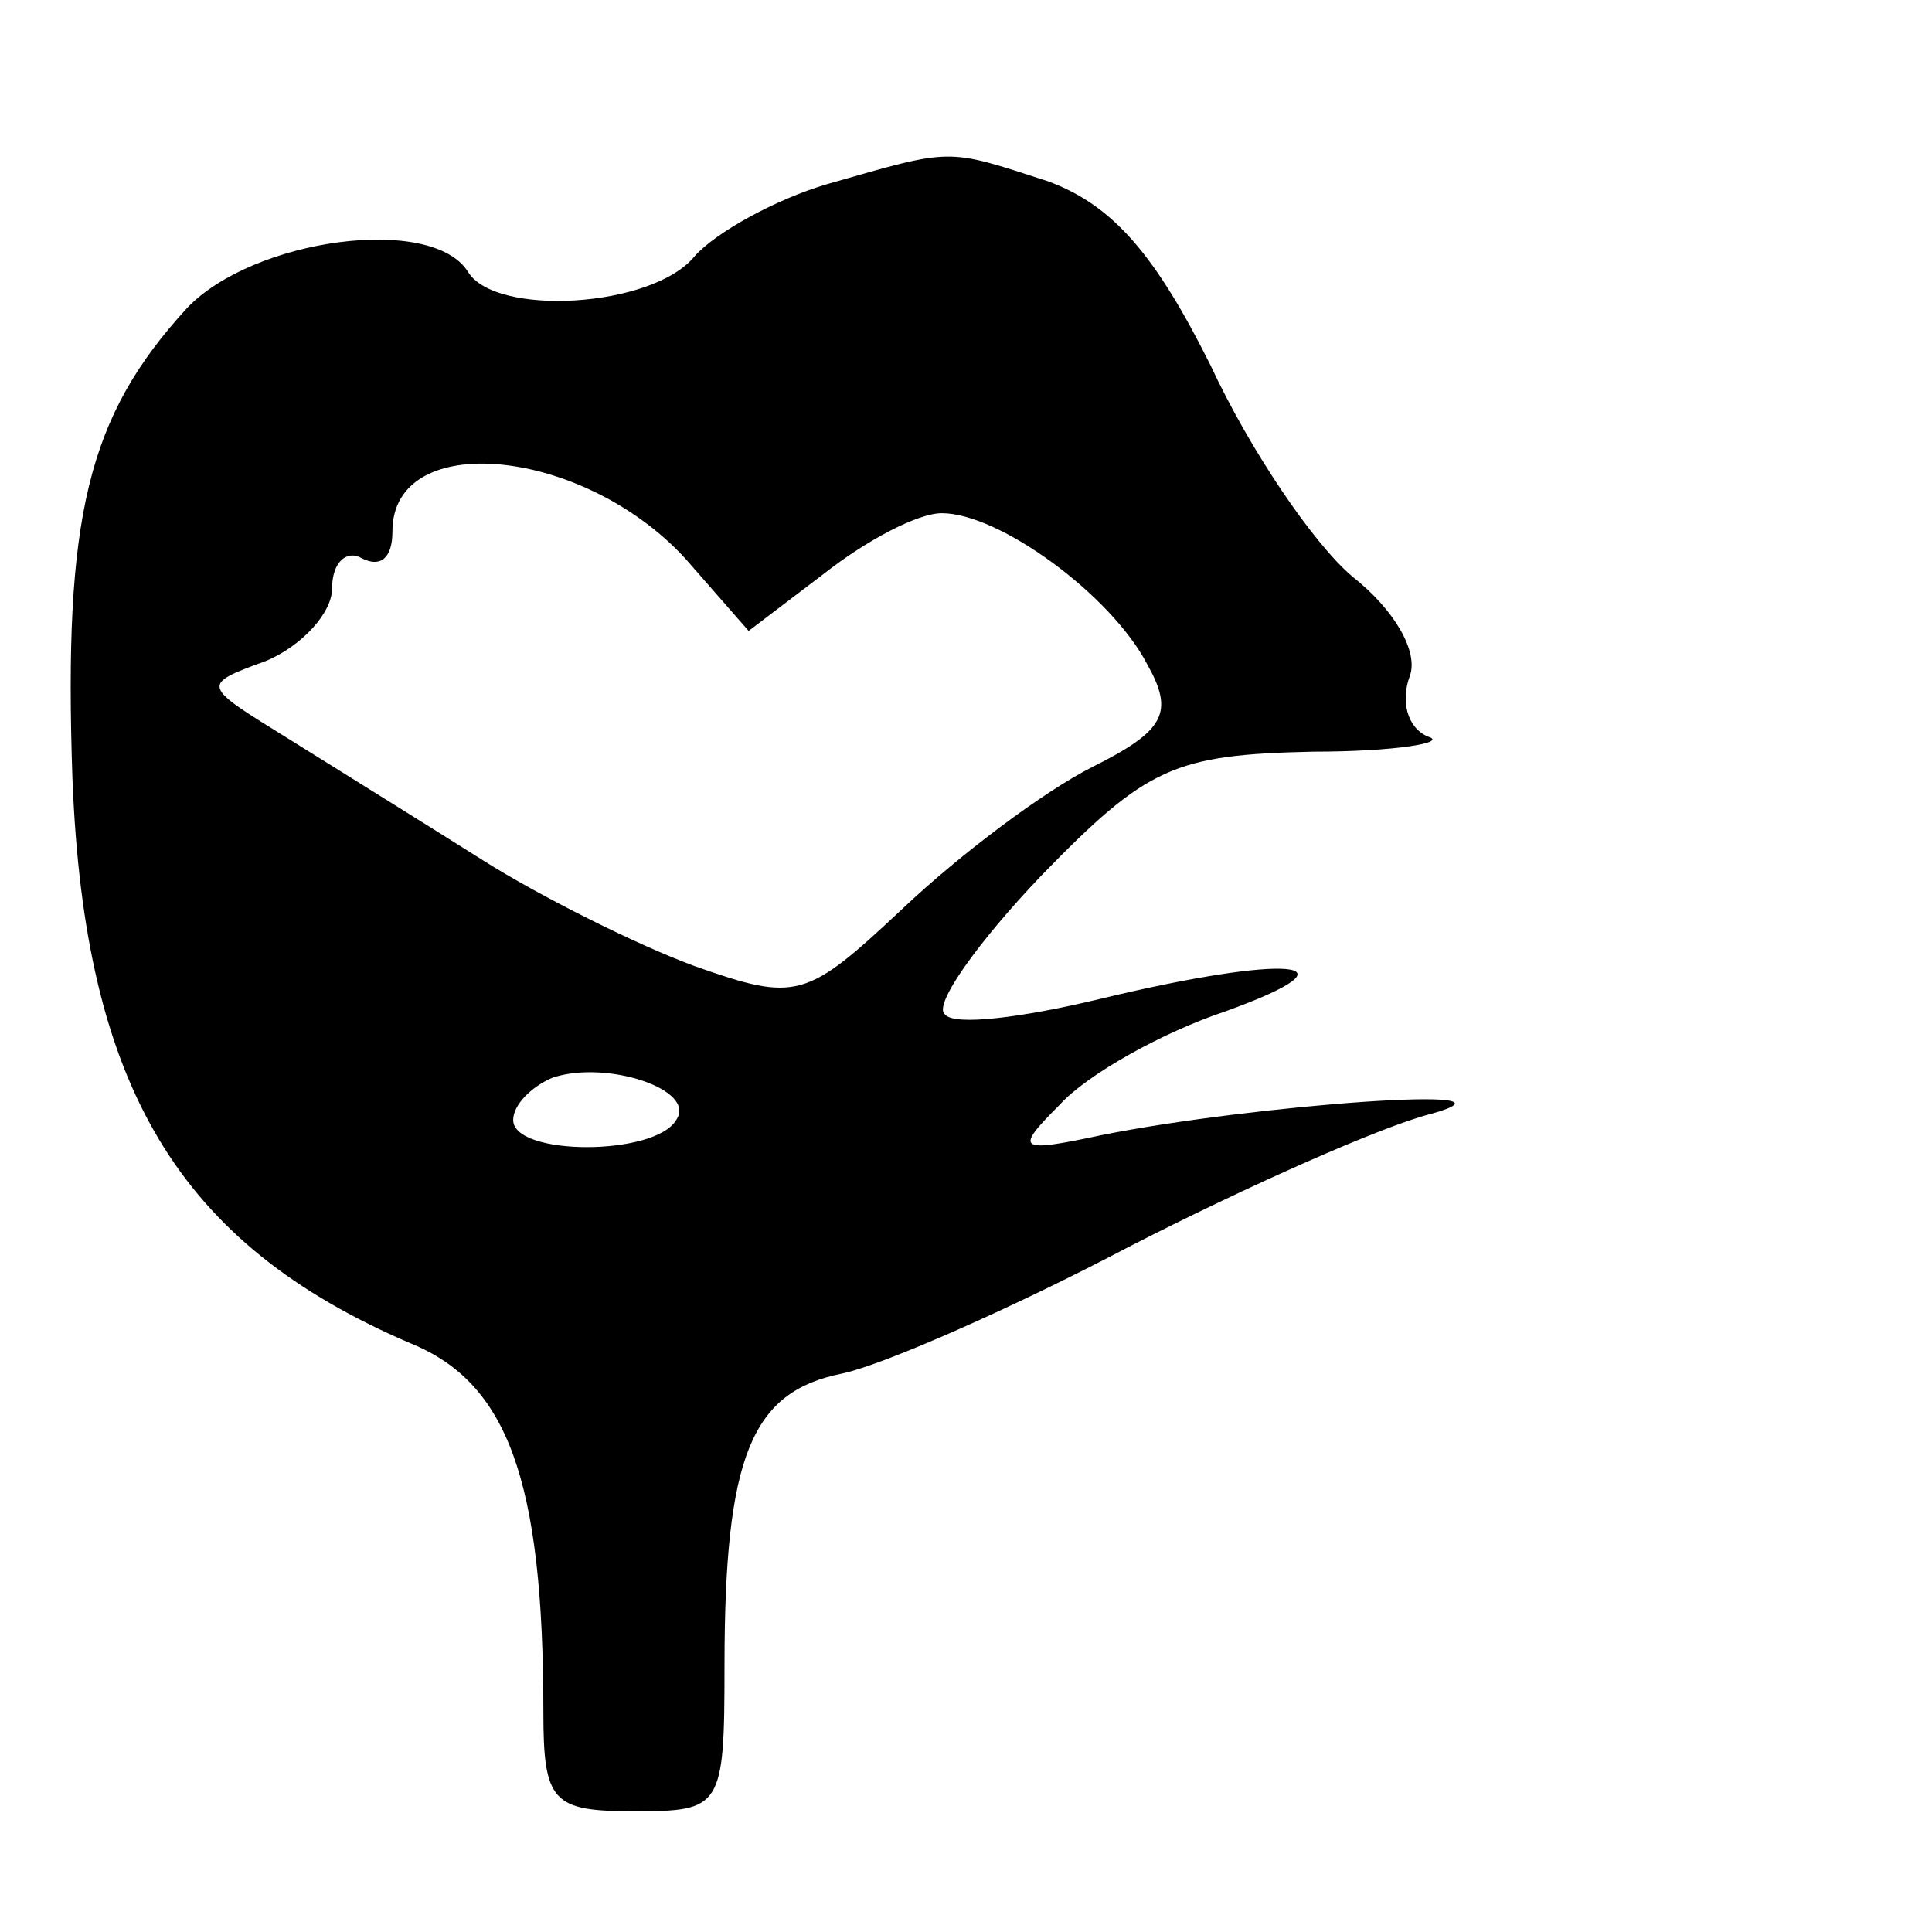 <?xml version="1.0" standalone="no"?>
<!DOCTYPE svg PUBLIC "-//W3C//DTD SVG 20010904//EN"
 "http://www.w3.org/TR/2001/REC-SVG-20010904/DTD/svg10.dtd">
<svg version="1.0" xmlns="http://www.w3.org/2000/svg"
 width="64pt" height="64pt" viewBox="0 0 64 64"
 preserveAspectRatio="xMidYMid meet">

<g transform="translate(0,64) scale(0.1,-0.1)"
fill="#000000" stroke="none">
<path d="M274 579 c-17 -5 -37 -16 -44 -24 -14 -17 -66 -20 -75 -5 -12 19 -71
11 -93 -12 -33 -36 -41 -69 -38 -156 4 -102 35 -154 112 -187 32 -13 44 -45
44 -122 0 -30 3 -33 30 -33 29 0 30 1 30 48 0 70 9 91 39 97 14 3 57 22 95 42
39 20 84 40 100 44 36 10 -59 3 -109 -7 -28 -6 -29 -5 -14 10 9 10 34 24 55
31 47 17 20 19 -42 4 -25 -6 -48 -9 -51 -5 -4 3 11 24 32 46 35 36 44 40 90
41 27 0 45 3 38 5 -7 3 -9 12 -6 20 3 8 -5 22 -19 33 -13 11 -34 42 -47 70
-18 36 -32 53 -54 61 -34 11 -31 11 -73 -1z m-47 -124 l21 -24 25 19 c14 11
31 20 39 20 19 0 56 -27 68 -50 9 -16 6 -22 -18 -34 -16 -8 -44 -29 -63 -47
-32 -30 -35 -31 -69 -19 -19 7 -51 23 -70 35 -19 12 -48 30 -64 40 -29 18 -30
18 -8 26 12 5 22 16 22 24 0 9 5 13 10 10 6 -3 10 0 10 9 0 34 63 28 97 -9z
m-3 -186 c-7 -12 -54 -12 -54 0 0 5 6 11 13 14 18 6 48 -4 41 -14z"/>
</g>
</svg>
